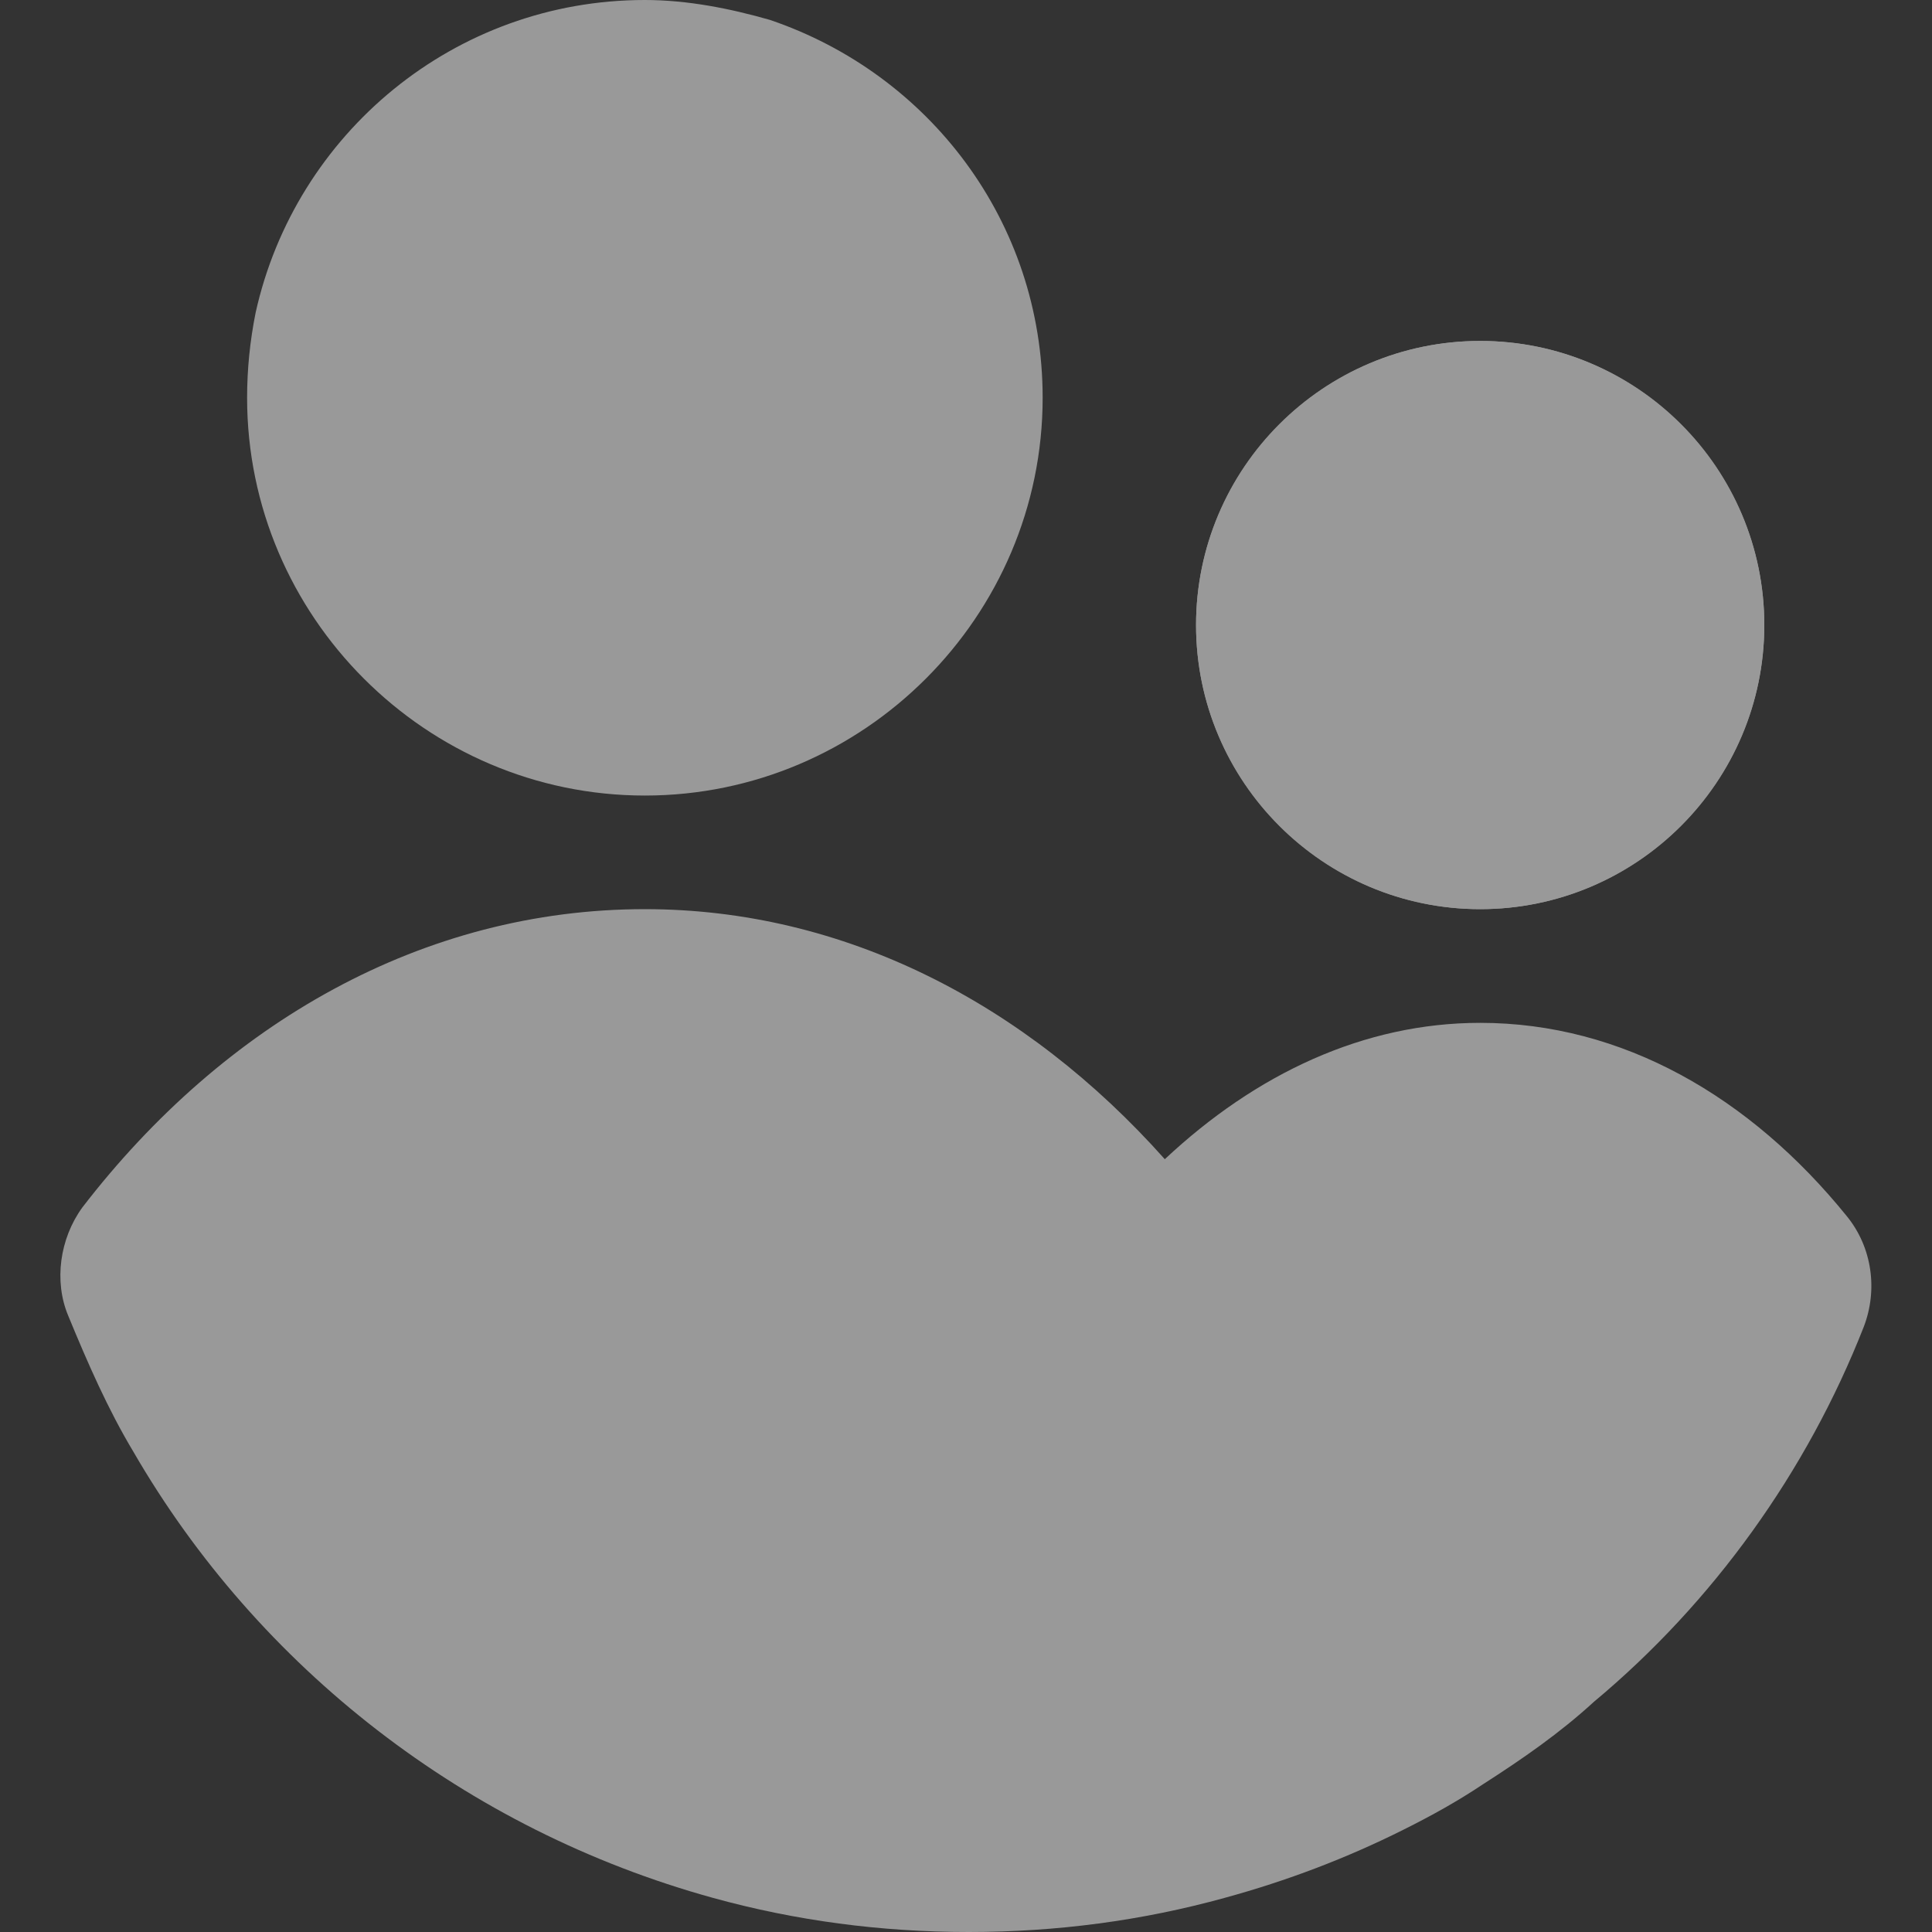 <?xml version="1.0" encoding="UTF-8"?>
<svg xmlns="http://www.w3.org/2000/svg" width="40" height="40" viewBox="0 0 40 40" fill="none">
  <rect x="0" y="0" width="40" height="40" fill="#333333" stroke="none"/>
  <g opacity="0.5">
    <path d="M30.646 7.059C33.881 7.059 36.528 9.706 36.528 12.941C36.528 16.177 33.881 18.823 30.646 18.823C27.41 18.823 24.763 16.177 24.763 12.941C24.763 9.706 27.41 7.059 30.646 7.059Z" fill="white"></path>
    <path d="M30.646 21.177C28.234 21.177 25.999 22.235 24.116 24C21.234 20.765 17.469 18.823 13.351 18.823C8.763 18.823 4.646 21.177 1.704 25C1.234 25.647 1.116 26.529 1.41 27.235C1.822 28.235 2.234 29.177 2.763 30.059C5.352 34.529 9.646 37.882 14.763 39.294C16.469 39.765 18.234 40 20.057 40C21.881 40 23.646 39.765 25.352 39.294C26.646 38.941 27.881 38.471 29.057 37.882C29.646 37.588 30.175 37.294 30.704 36.941C31.528 36.412 32.293 35.882 32.999 35.235C35.469 33.176 37.41 30.471 38.587 27.471C38.881 26.706 38.763 25.823 38.234 25.177C36.234 22.706 33.587 21.177 30.646 21.177Z" fill="white"></path>
    <path d="M30.646 18.823C33.894 18.823 36.528 16.19 36.528 12.941C36.528 9.692 33.894 7.059 30.646 7.059C27.397 7.059 24.763 9.692 24.763 12.941C24.763 16.19 27.397 18.823 30.646 18.823Z" fill="white"></path>
    <path d="M13.351 16.471C17.881 16.471 21.587 12.765 21.587 8.235C21.587 4.588 19.234 1.529 15.94 0.412C15.116 0.176 14.234 0 13.351 0C9.41 0 6.116 2.765 5.293 6.471C5.175 7.059 5.116 7.647 5.116 8.235C5.116 12.765 8.822 16.471 13.351 16.471Z" fill="white"></path>
  </g>
</svg>
